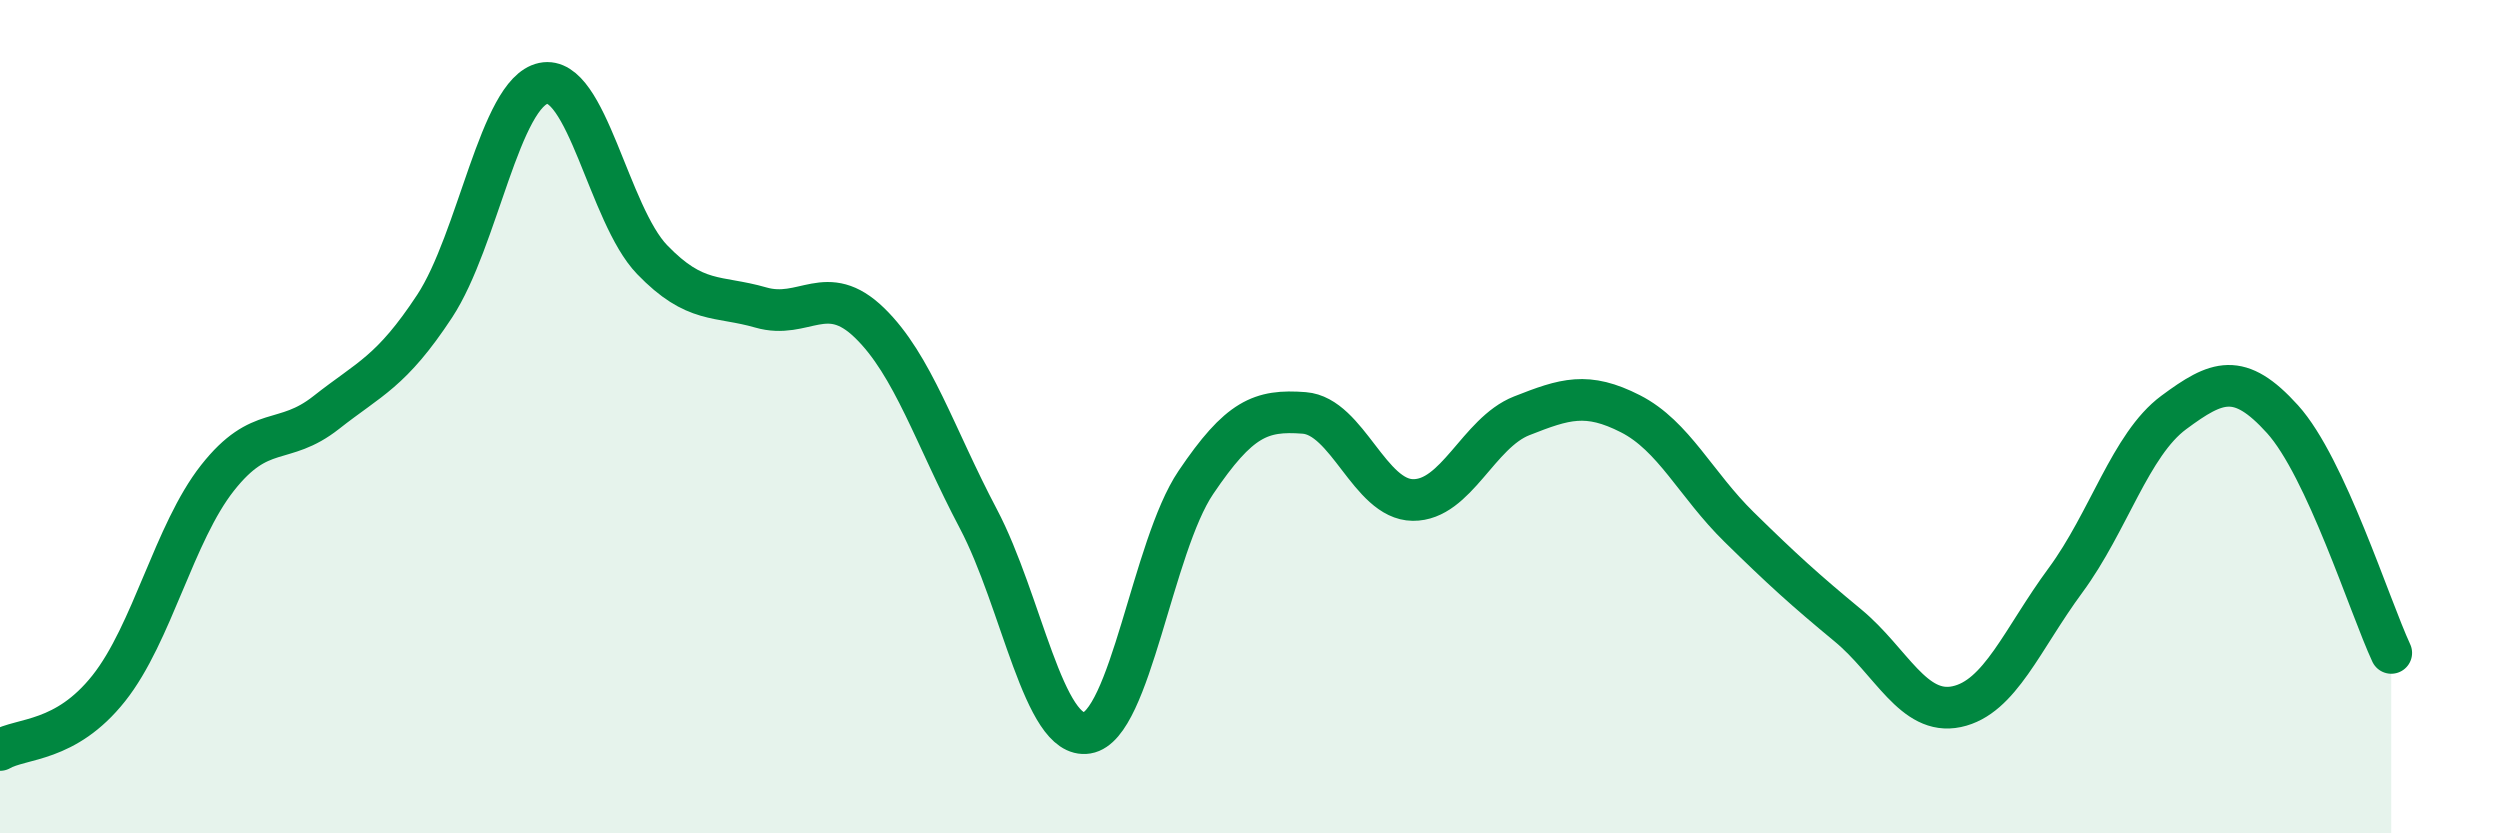 
    <svg width="60" height="20" viewBox="0 0 60 20" xmlns="http://www.w3.org/2000/svg">
      <path
        d="M 0,18 C 0.52,17.7 1.57,17.83 2.61,16.52 C 3.65,15.21 4.18,12.79 5.22,11.47 C 6.26,10.15 6.79,10.72 7.83,9.9 C 8.87,9.08 9.39,8.93 10.43,7.35 C 11.47,5.77 12,2.22 13.04,2 C 14.08,1.78 14.61,5.15 15.65,6.23 C 16.69,7.31 17.22,7.08 18.26,7.38 C 19.3,7.68 19.83,6.74 20.87,7.75 C 21.91,8.76 22.44,10.48 23.48,12.45 C 24.52,14.42 25.05,17.76 26.09,17.59 C 27.13,17.42 27.66,13.12 28.7,11.58 C 29.74,10.04 30.26,9.83 31.3,9.91 C 32.34,9.99 32.87,11.99 33.91,12 C 34.95,12.01 35.48,10.39 36.52,9.98 C 37.56,9.57 38.09,9.4 39.13,9.93 C 40.17,10.46 40.7,11.63 41.74,12.65 C 42.78,13.67 43.31,14.15 44.35,15.01 C 45.39,15.87 45.92,17.18 46.96,16.96 C 48,16.74 48.53,15.34 49.57,13.93 C 50.61,12.52 51.13,10.67 52.17,9.9 C 53.21,9.13 53.74,8.91 54.78,10.06 C 55.82,11.21 56.87,14.55 57.39,15.67L57.39 20L0 20Z"
        fill="#008740"
        opacity="0.1"
        stroke-linecap="round"
        stroke-linejoin="round"
      />
      <path
        d="M 0,18 C 0.52,17.7 1.57,17.83 2.61,16.52 C 3.65,15.21 4.18,12.79 5.22,11.47 C 6.26,10.15 6.79,10.72 7.83,9.9 C 8.87,9.08 9.39,8.93 10.43,7.35 C 11.47,5.77 12,2.22 13.04,2 C 14.08,1.78 14.61,5.15 15.65,6.23 C 16.69,7.31 17.22,7.08 18.26,7.38 C 19.3,7.68 19.83,6.74 20.87,7.75 C 21.91,8.76 22.44,10.48 23.48,12.45 C 24.52,14.42 25.05,17.76 26.09,17.59 C 27.13,17.42 27.66,13.12 28.7,11.58 C 29.74,10.04 30.26,9.83 31.3,9.91 C 32.34,9.99 32.87,11.99 33.91,12 C 34.95,12.01 35.48,10.39 36.52,9.98 C 37.56,9.57 38.09,9.4 39.13,9.93 C 40.17,10.46 40.7,11.63 41.74,12.65 C 42.78,13.67 43.31,14.15 44.35,15.01 C 45.39,15.87 45.92,17.18 46.96,16.96 C 48,16.74 48.53,15.34 49.57,13.93 C 50.61,12.52 51.13,10.67 52.17,9.9 C 53.21,9.13 53.74,8.91 54.78,10.06 C 55.82,11.21 56.87,14.55 57.39,15.67"
        stroke="#008740"
        stroke-width="1"
        fill="none"
        stroke-linecap="round"
        stroke-linejoin="round"
      />
    </svg>
  